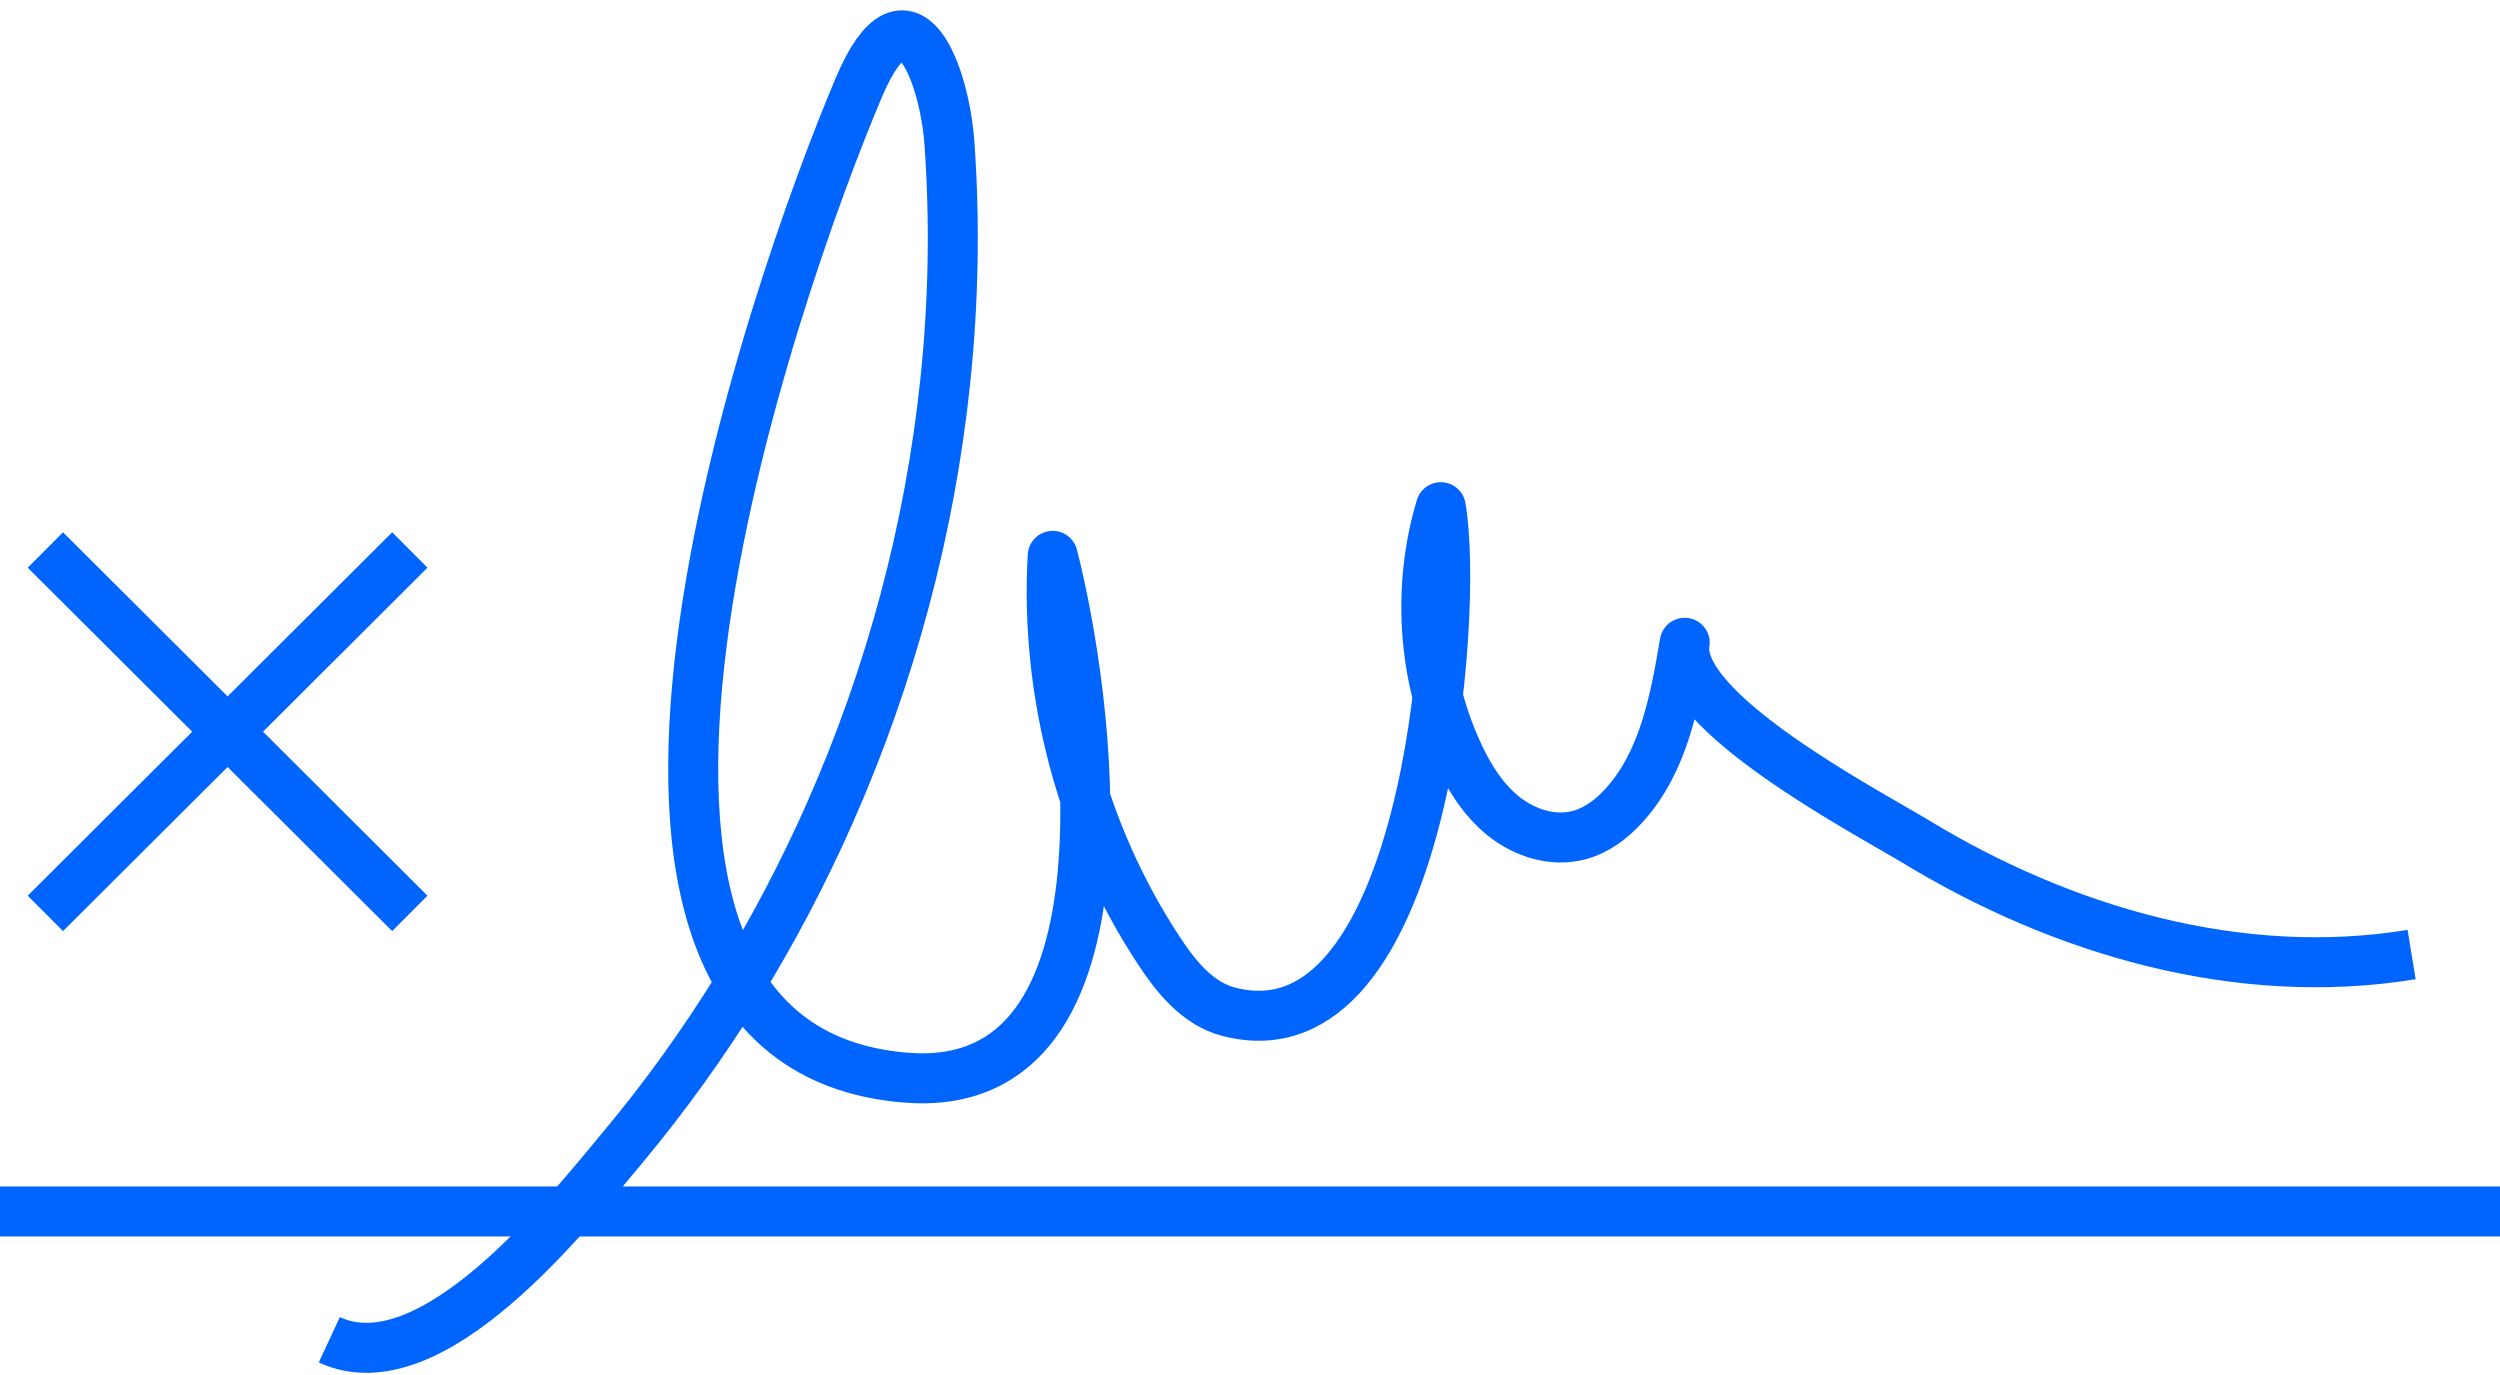 <svg width="200" height="110" viewBox="0 0 200 110" fill="none" xmlns="http://www.w3.org/2000/svg">
<path d="M0 96.916H200M3.631 43.999L32.787 73.072M3.631 73.072L32.787 43.999M26.345 107.182C34.527 110.984 45.509 96.956 49.79 91.828C56.541 83.747 62.112 74.698 66.373 65.07C71.224 54.106 74.385 42.383 75.625 30.461C76.285 24.155 76.405 17.78 75.955 11.455C75.575 6.088 72.644 -2.253 68.734 6.936C61.992 22.789 40.638 83.607 72.445 86.211C91.798 87.797 86.937 55.044 84.217 44.468C83.587 55.523 86.607 66.756 92.689 76.015C94.079 78.14 95.809 80.285 98.27 80.933C113.973 85.054 116.753 49.147 115.263 40.577C113.363 46.922 113.813 53.946 116.523 60.002C117.413 61.987 118.564 63.903 120.254 65.27C121.944 66.637 124.245 67.375 126.345 66.806C127.746 66.427 128.956 65.509 129.926 64.432C133.087 60.96 133.997 56.051 134.777 51.422C133.857 56.869 149.48 65.03 153.261 67.325C165.013 74.478 179.156 78.619 192.929 76.364" stroke="#0065FF" stroke-width="4" stroke-linejoin="round"/>
</svg>
